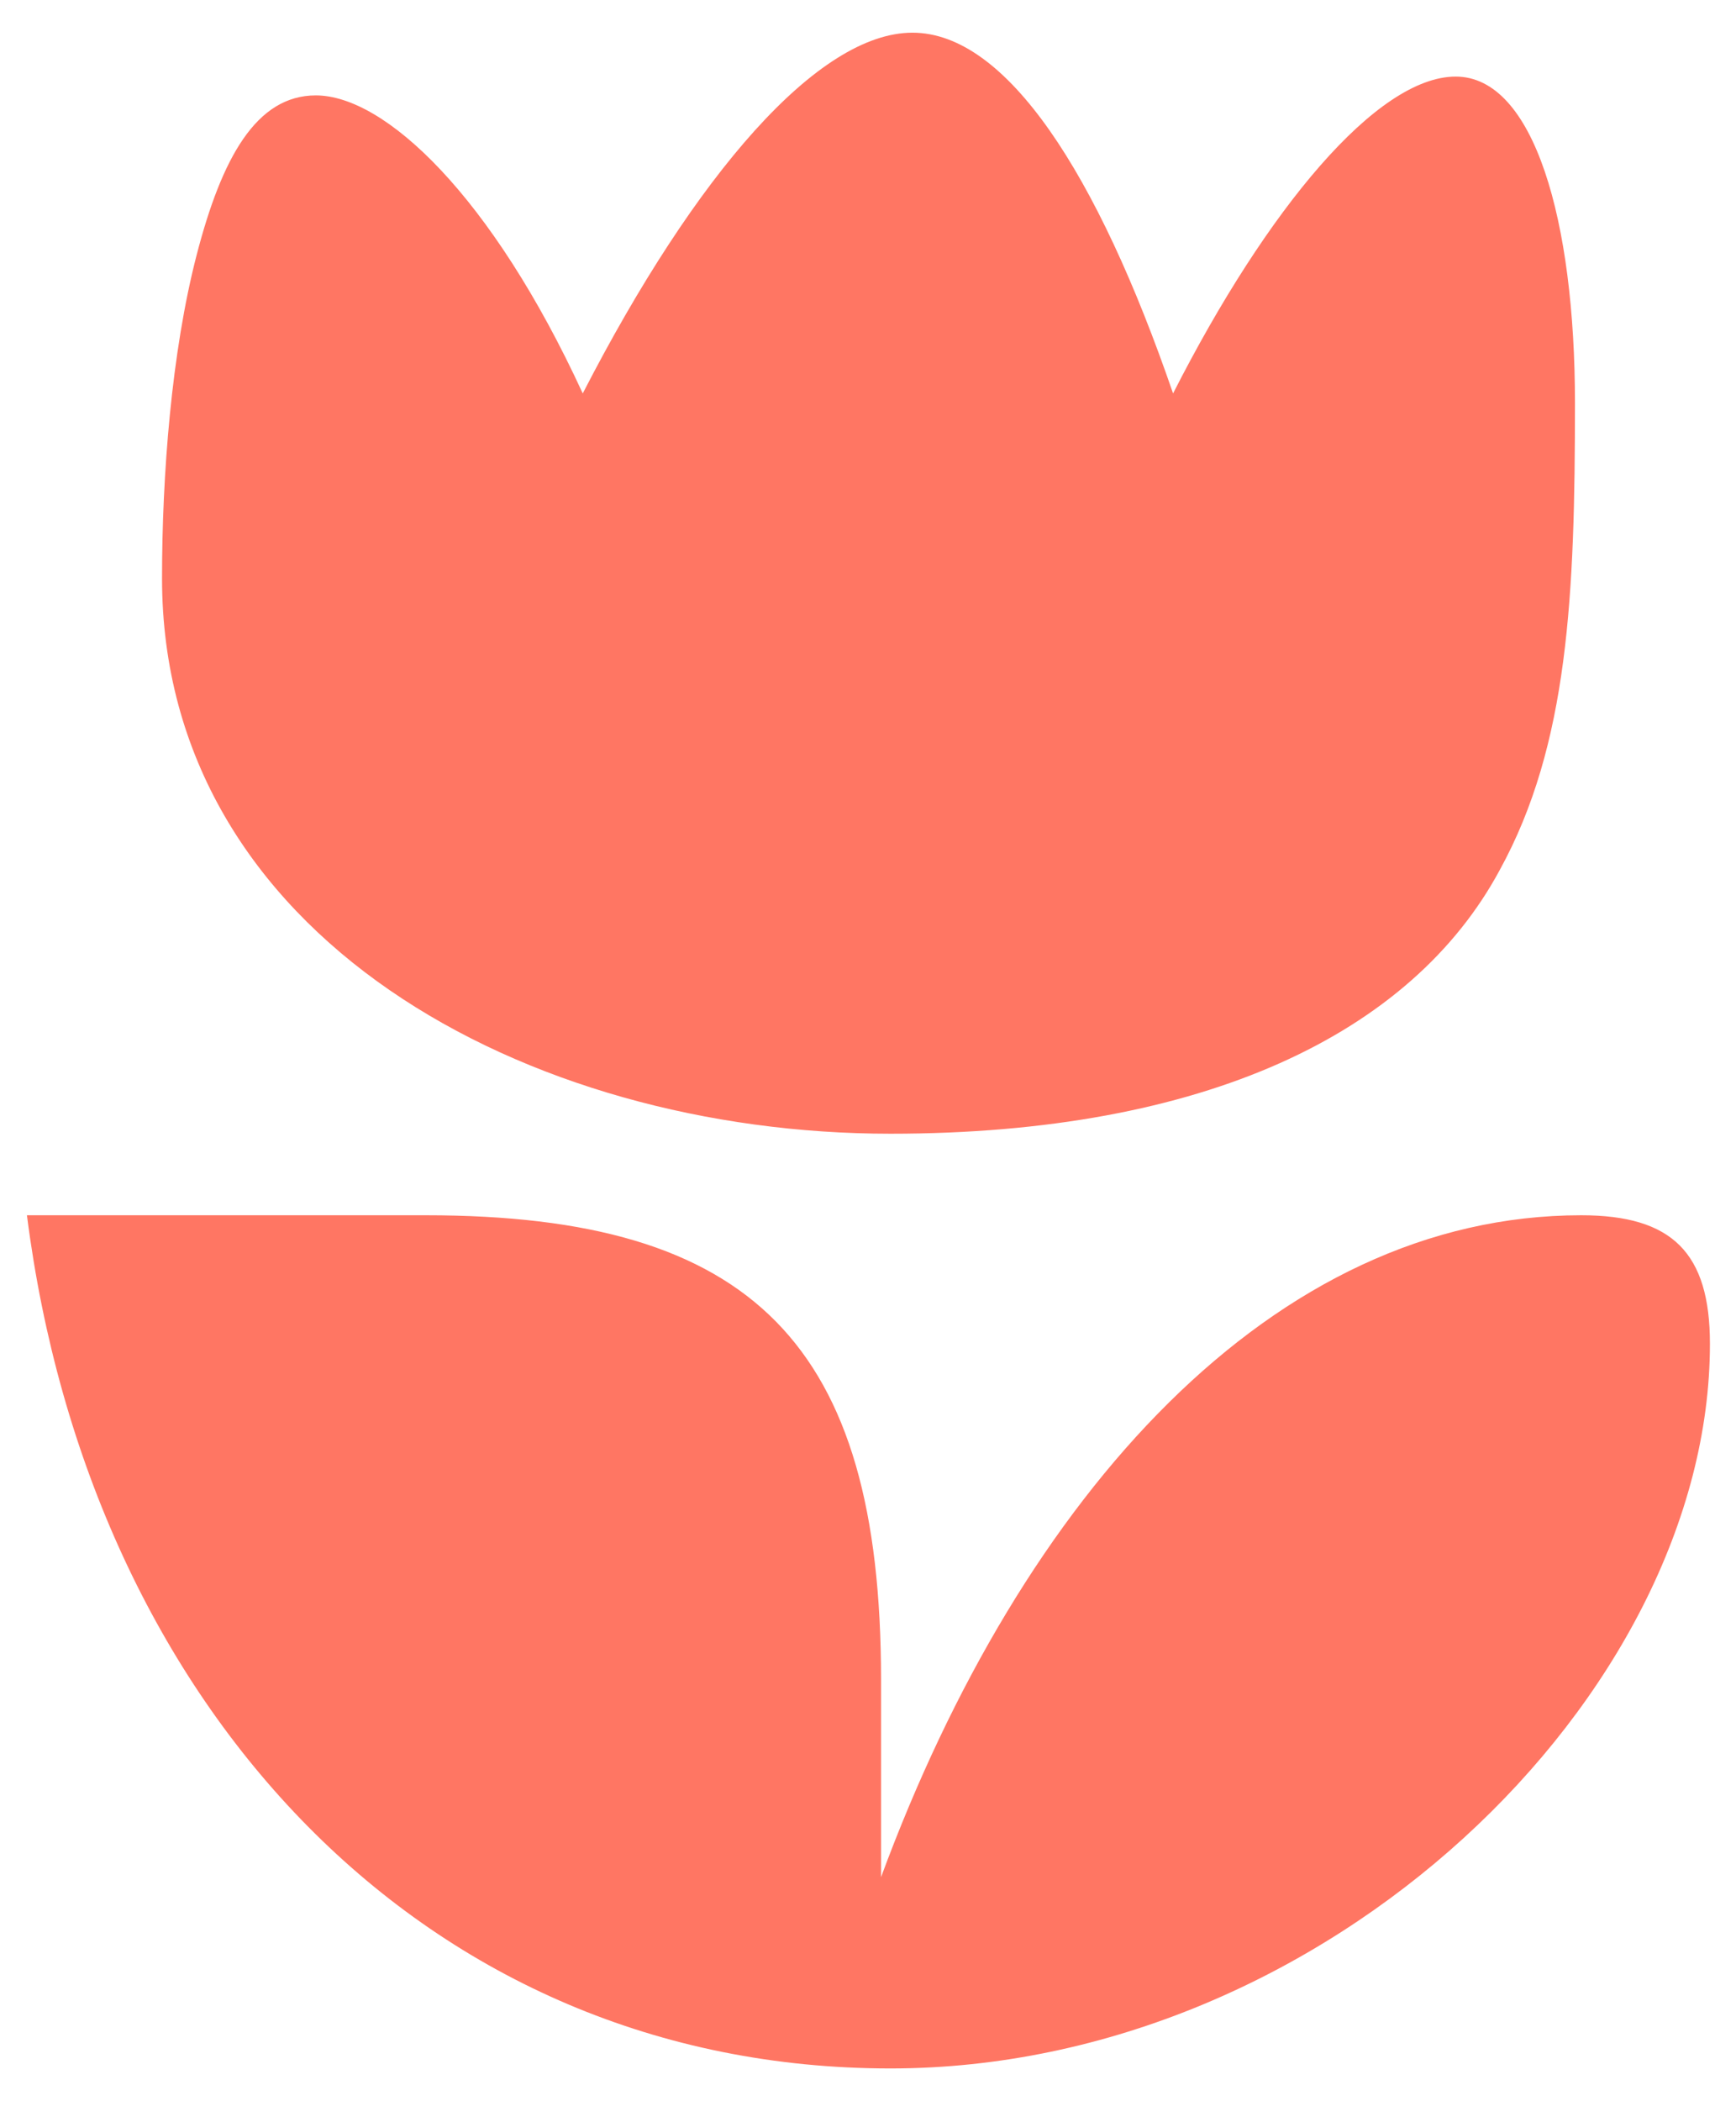 <?xml version="1.0" encoding="UTF-8"?> <svg xmlns="http://www.w3.org/2000/svg" width="744" height="900" viewBox="0 0 744 900" fill="none"><path d="M677.681 520.543C545.799 520.543 438.131 640.144 377.591 804.064V719.391C377.591 575.616 322.442 520.543 182.49 520.543H11.545C38.449 731.478 182.436 886 381.629 886C568.665 886 732.827 726.109 732.827 575.616C732.827 536.667 716.687 520.543 677.681 520.543ZM674.984 172.551C674.984 94.591 657.496 32.805 623.867 32.805C590.239 32.805 543.102 89.219 502.748 168.521C470.411 74.443 431.405 14 391.043 14C350.691 14 298.176 74.443 249.749 168.521C210.739 83.846 164.949 40.864 135.355 40.864C109.797 40.864 94.999 67.727 84.238 109.367C73.477 151.006 69.442 203.444 69.442 247.769C69.442 400.947 225.536 485.622 381.629 485.622C516.199 485.622 605.038 442.639 642.704 372.74C672.295 319.012 674.984 254.485 674.984 172.551Z" fill="#FF7663"></path></svg> 